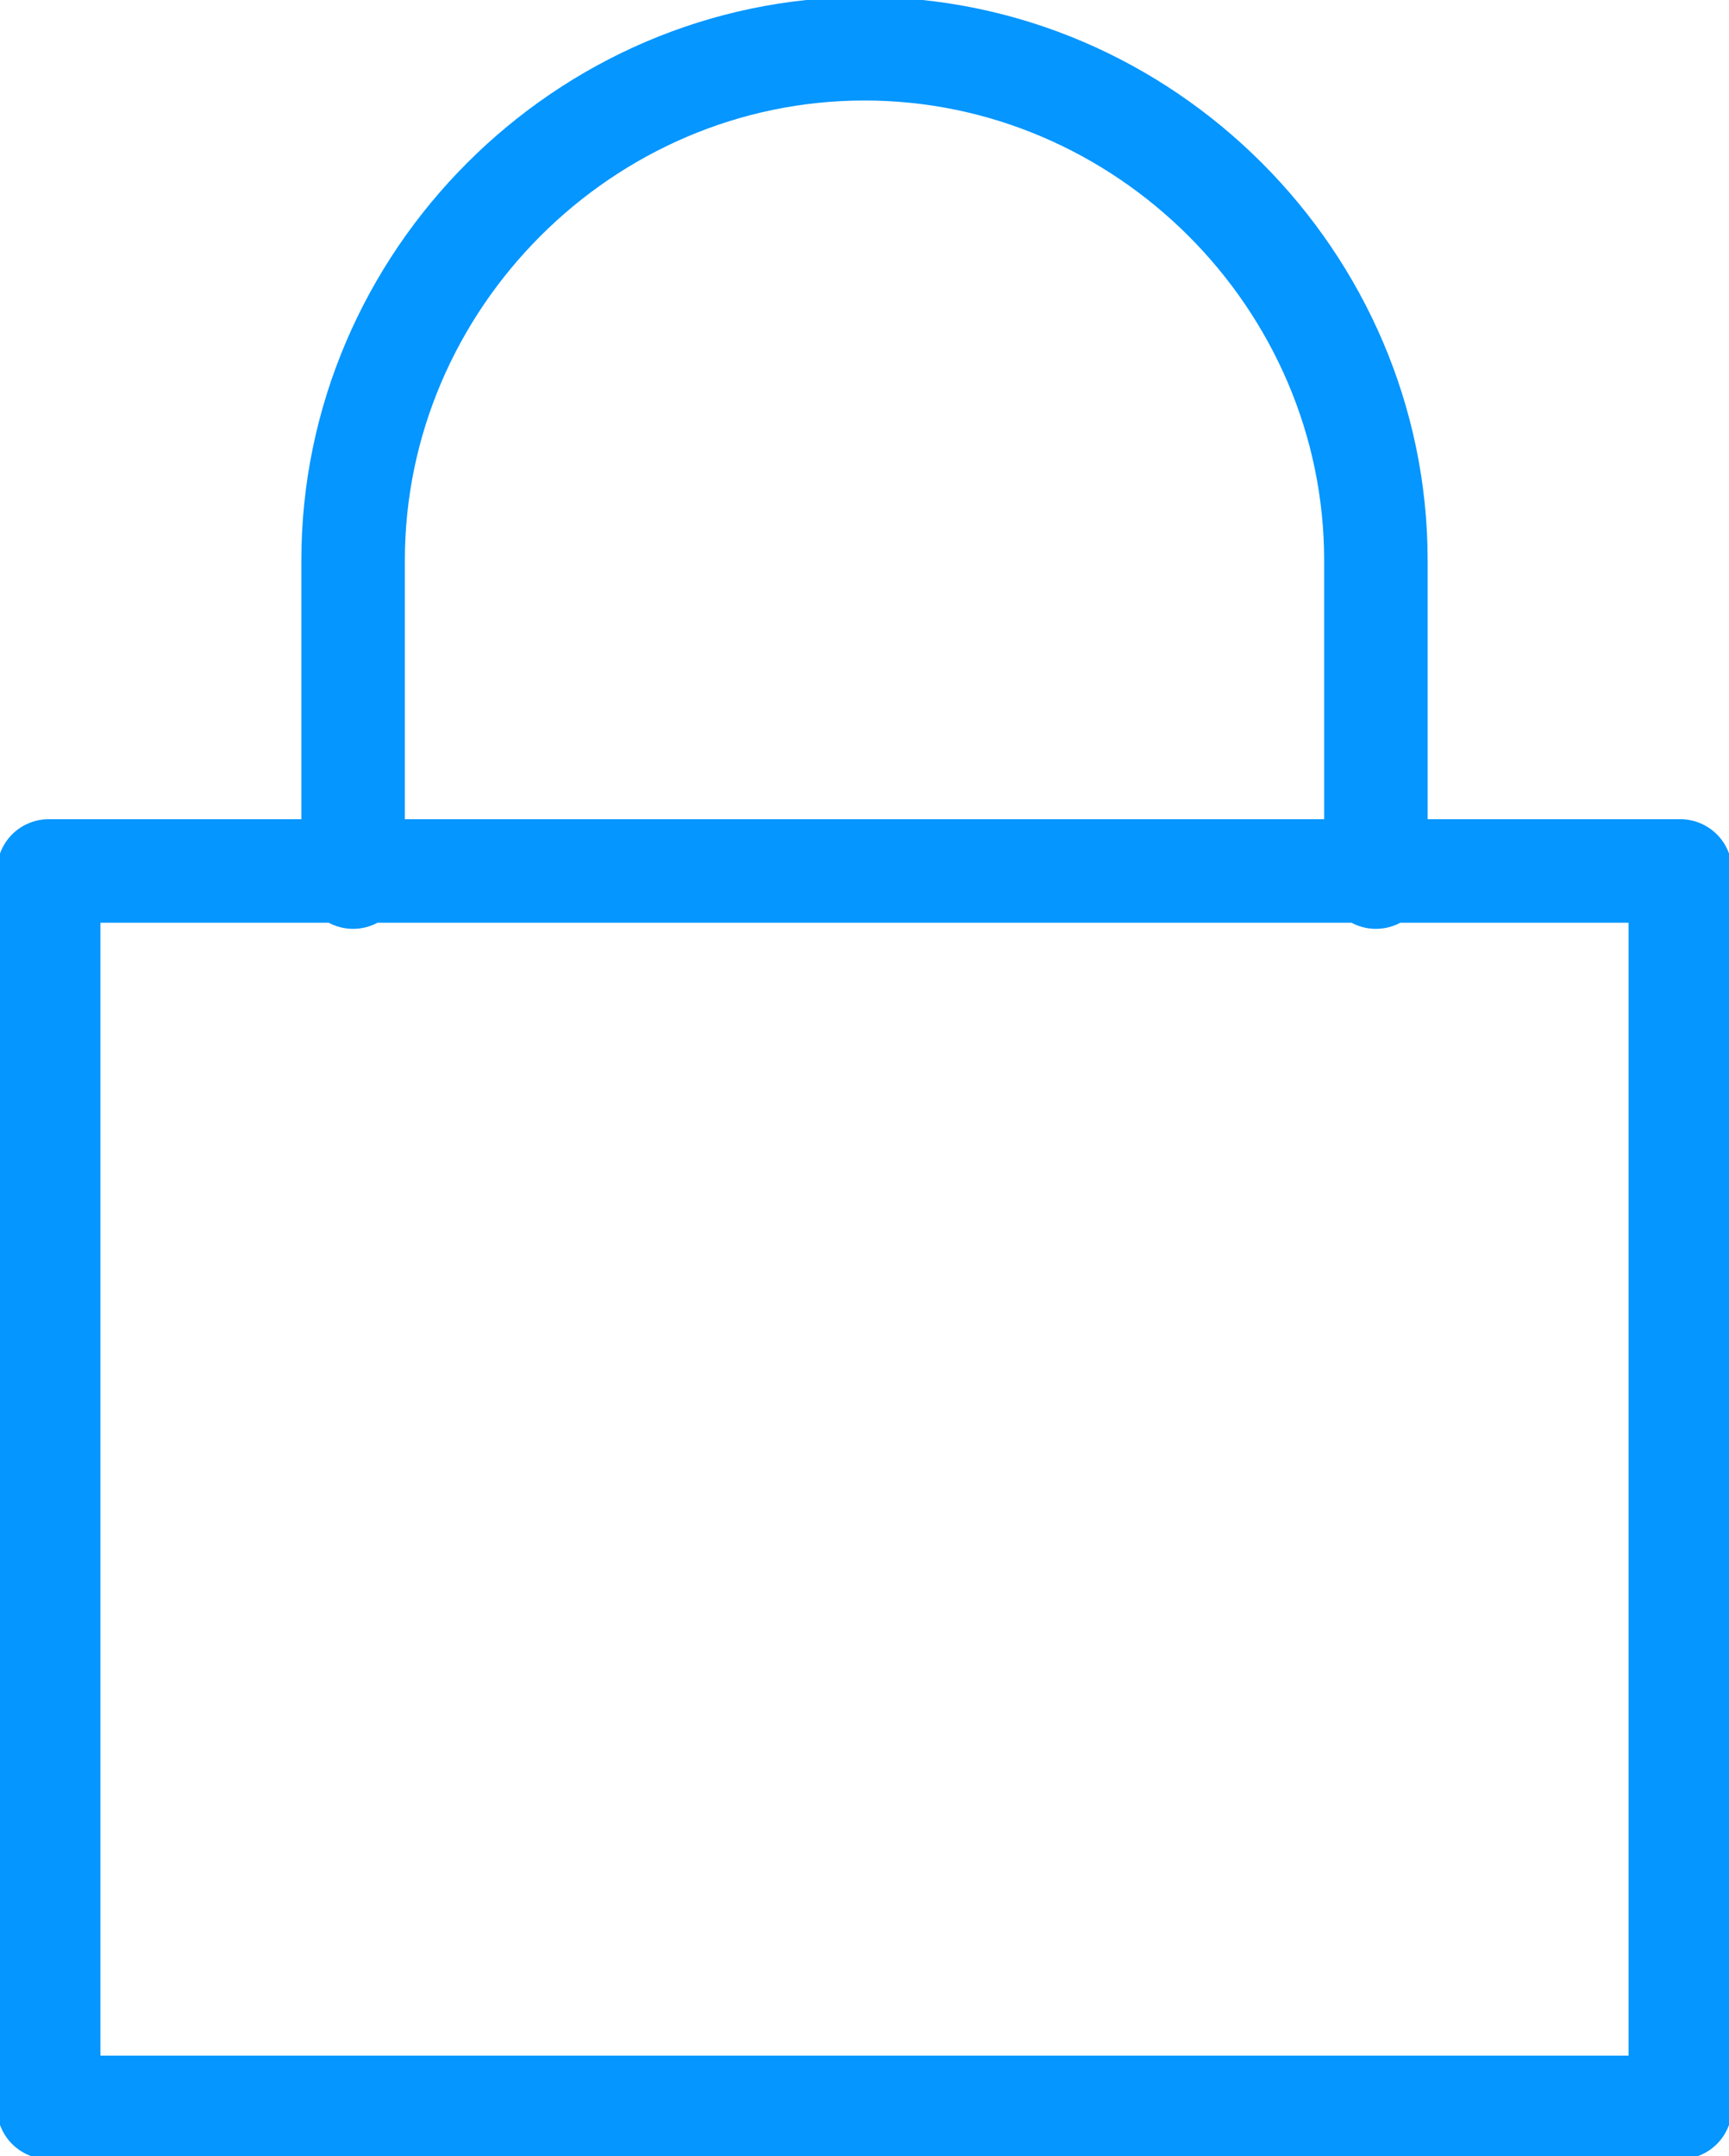 <?xml version="1.0" encoding="UTF-8"?>
<svg id="Layer_1" xmlns="http://www.w3.org/2000/svg" version="1.1" viewBox="0 0 28.4 35.4">
  <!-- Generator: Adobe Illustrator 29.8.0, SVG Export Plug-In . SVG Version: 2.1.1 Build 160)  -->
  <path d="M27.6,14.3H.8v20.3h26.8V14.3ZM5.8,14.4v-5.2C5.8,4.6,9.6.8,14.2.8s8.4,3.8,8.4,8.4v5.2" style="fill: none; stroke: #0596ff; stroke-linecap: round; stroke-linejoin: round; stroke-width: 1.7px;"/>
</svg>